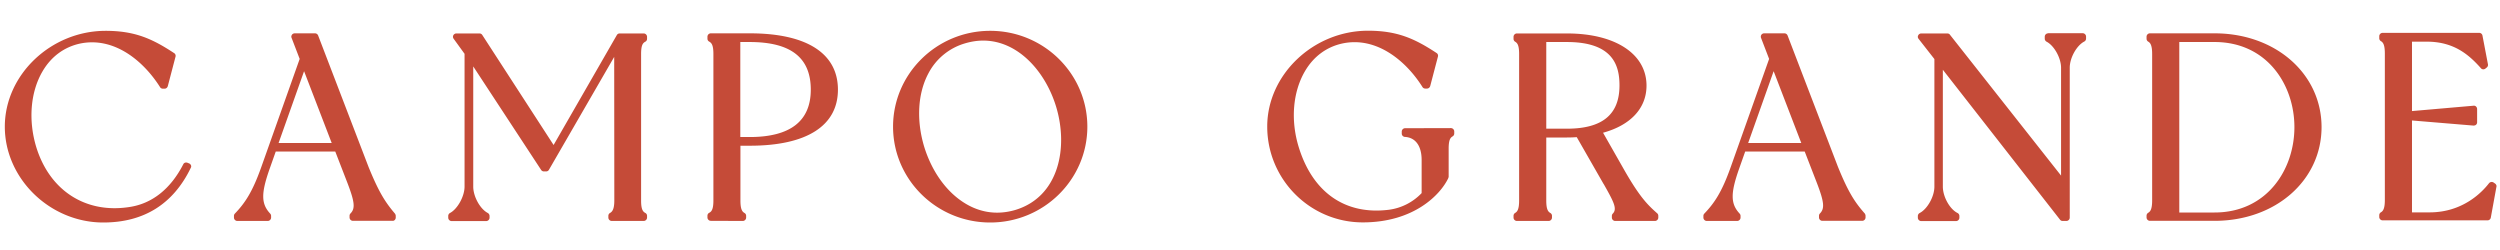 <svg xmlns="http://www.w3.org/2000/svg" width="280" height="28" fill="none"><path fill="#C54B38" d="M21.392 18.52a.392.392 0 0 0-.2-.213l-.2-.08c-.186-.067-.386 0-.466.173-1.414 2.76-3.494 4.413-6.04 4.787-4.88.76-8.92-1.827-10.427-6.72-.907-3-.653-6.16.707-8.48.96-1.64 2.413-2.72 4.2-3.107 3.853-.8 7.133 1.986 8.96 4.88a.37.37 0 0 0 .306.173h.2c.174 0 .307-.12.36-.28l.867-3.307a.356.356 0 0 0-.16-.4c-2.453-1.613-4.4-2.493-7.667-2.493C5.712 3.453.54 8.373.54 14.187.54 20 5.592 24.92 11.566 24.92c4.546 0 7.84-2.067 9.8-6.12.053-.094.066-.187.026-.28ZM44.323 24.373v-.2c0-.08-.04-.173-.08-.24-1.093-1.28-1.813-2.4-2.973-5.253L35.63 3.973a.38.38 0 0 0-.347-.24h-2.28c-.12 0-.24.067-.306.16-.067.107-.094.227-.04.347l.906 2.36-4.293 12.093c-1 2.827-1.84 4.053-2.96 5.227a.364.364 0 0 0-.107.253v.2c0 .2.174.373.373.373h3.414c.2 0 .373-.173.373-.373v-.2a.365.365 0 0 0-.107-.253c-1.013-1.094-1.026-2.254-.066-4.987l.693-1.96h6.667l1.333 3.44c.853 2.213.92 2.933.373 3.494a.364.364 0 0 0-.106.253v.2c0 .2.173.373.373.373h4.467c.16.014.333-.16.333-.36Zm-13.12-8.36 2.854-8.04 3.093 8.04h-5.947ZM68.803 22.466c0 1.014-.253 1.254-.48 1.387a.36.36 0 0 0-.186.32v.2c0 .2.173.373.373.373h3.587c.2 0 .373-.173.373-.373v-.2a.36.36 0 0 0-.187-.32c-.253-.133-.48-.347-.48-1.387V6.053c0-1.04.213-1.24.48-1.387a.36.36 0 0 0 .187-.32V4.12c0-.2-.174-.374-.373-.374h-2.694a.36.36 0 0 0-.32.187l-7.08 12.307-7.986-12.32a.37.37 0 0 0-.307-.174h-2.6a.393.393 0 0 0-.334.2.368.368 0 0 0 .027.387l1.227 1.693v14.88c0 1.08-.787 2.507-1.627 2.947a.377.377 0 0 0-.2.333v.2c0 .2.173.374.373.374h3.88c.2 0 .374-.174.374-.374v-.2a.393.393 0 0 0-.2-.333c-.854-.44-1.627-1.84-1.627-2.947V7.44l7.6 11.586a.37.37 0 0 0 .307.174h.253a.359.359 0 0 0 .32-.187l7.307-12.64.013 16.093ZM83.194 24.747c.2 0 .374-.174.374-.374v-.2a.359.359 0 0 0-.187-.32c-.227-.133-.453-.36-.453-1.387V16.32h1.053c6.36 0 9.867-2.227 9.867-6.28 0-4.067-3.507-6.307-9.867-6.307h-4.373c-.2 0-.374.173-.374.373v.227c0 .133.067.253.187.32.253.147.48.347.48 1.387v16.413c0 1.04-.227 1.253-.48 1.387a.36.36 0 0 0-.187.32v.2c0 .2.174.373.374.373l3.586.014Zm.774-9.4h-1.054V4.707h1.054c4.6 0 6.84 1.746 6.84 5.333 0 3.52-2.294 5.307-6.84 5.307ZM121.783 14.187c0-5.92-4.88-10.734-10.88-10.734-6 0-10.88 4.813-10.88 10.734 0 5.92 4.88 10.733 10.88 10.733 6 0 10.88-4.814 10.88-10.734ZM103.97 8.24a6.753 6.753 0 0 1 4.08-3.374c.707-.213 1.4-.32 2.067-.32 3.88 0 6.946 3.427 8.16 7.374 1.413 4.64.306 10.106-4.534 11.586-2.186.654-4.333.28-6.253-1.133-1.8-1.32-3.213-3.44-3.987-5.96-.88-2.947-.72-5.933.467-8.173ZM157.37 14.36c-.2 0-.374.173-.374.373v.227c0 .2.16.36.347.373 1.2.067 1.88 1.014 1.88 2.587v3.707a6.166 6.166 0 0 1-3.667 1.866c-4.88.614-8.546-1.933-10.106-7.04-.92-3-.654-6.16.706-8.48.96-1.64 2.414-2.72 4.2-3.106 3.84-.814 7.147 1.986 8.96 4.88a.37.37 0 0 0 .307.173h.2c.173 0 .307-.12.36-.28l.867-3.307a.357.357 0 0 0-.16-.4c-2.454-1.613-4.4-2.493-7.667-2.493-6.12 0-11.293 4.92-11.293 10.733 0 5.92 4.8 10.734 10.706 10.734 5.734 0 8.707-3.12 9.574-4.96.013-.054.04-.107.04-.16v-3.134c0-1.04.213-1.24.453-1.386a.374.374 0 0 0 .173-.32v-.227c0-.2-.173-.373-.373-.373l-5.133.013ZM181.902 19.013l-2.36-4.146c3.107-.854 4.867-2.76 4.867-5.28 0-3.547-3.493-5.84-8.907-5.84h-5.613c-.2 0-.373.173-.373.373v.227c0 .133.066.253.173.32.24.146.453.36.453 1.386v16.414c0 1.026-.226 1.253-.453 1.386a.374.374 0 0 0-.173.32v.2c0 .2.173.374.373.374h3.56c.2 0 .373-.174.373-.374v-.2a.359.359 0 0 0-.186-.32c-.227-.133-.454-.36-.454-1.386V15.4h2.32c.36 0 .734-.013 1.094-.04l2.986 5.213.054.08c1.093 1.934 1.52 2.734 1 3.267a.363.363 0 0 0-.107.253v.2c0 .2.173.374.373.374h4.454c.2 0 .373-.174.373-.374v-.2a.363.363 0 0 0-.12-.28c-1.093-.96-1.987-1.866-3.707-4.88Zm-8.72-14.306h2.32c5.28 0 5.88 2.773 5.88 4.866 0 3.254-1.92 4.84-5.88 4.84h-2.32V4.707ZM205.848 18.68l-5.64-14.707a.38.38 0 0 0-.347-.24h-2.28a.39.39 0 0 0-.306.16.397.397 0 0 0-.04.347l.906 2.36-4.293 12.093c-1 2.827-1.84 4.053-2.96 5.227a.363.363 0 0 0-.107.253v.2c0 .2.174.373.374.373h3.413c.2 0 .373-.173.373-.373v-.2a.367.367 0 0 0-.106-.253c-1.014-1.094-1.027-2.254-.067-4.987l.693-1.96h6.667l1.333 3.44c.854 2.213.92 2.933.374 3.494a.363.363 0 0 0-.107.253v.2c0 .2.173.373.373.373h4.467c.2 0 .373-.173.373-.373v-.2c0-.08-.04-.174-.08-.24-1.12-1.267-1.853-2.387-3.013-5.24Zm-10.053-2.667 2.853-8.04 3.093 8.04h-5.946ZM229.385 3.733c-.2 0-.373.174-.373.374v.226c0 .134.08.267.2.334.853.44 1.627 1.826 1.627 2.92v12.08L218.385 3.88c-.066-.093-.173-.133-.293-.133h-2.92a.379.379 0 0 0-.333.213.34.34 0 0 0 .04.387l1.773 2.266v14.294c0 1.106-.787 2.506-1.64 2.946a.389.389 0 0 0-.213.334v.2c0 .2.173.373.373.373h3.907c.2 0 .373-.173.373-.373v-.2a.38.38 0 0 0-.213-.334c-.867-.426-1.64-1.826-1.64-2.946V7.813l13.12 16.787a.353.353 0 0 0 .293.147h.427c.2 0 .373-.174.373-.374v-16.8c0-1.093.773-2.48 1.627-2.92.12-.066.2-.186.2-.333v-.227c0-.2-.174-.373-.374-.373h-3.88v.013ZM248.027 3.733h-7.24c-.2 0-.373.173-.373.373v.227c0 .133.067.253.173.32.227.133.454.36.454 1.387v16.413c0 1.027-.227 1.253-.454 1.387a.376.376 0 0 0-.173.32v.2c0 .2.173.373.373.373h7.24c6.827 0 11.987-4.52 11.987-10.507-.013-5.973-5.16-10.493-11.987-10.493Zm-3.946.973h3.946c5.88 0 8.947 4.8 8.947 9.534 0 4.746-3.08 9.56-8.947 9.56h-3.946V4.706ZM279.45 20.56l-.173-.12a.39.39 0 0 0-.507.08c-.76.986-2.92 3.266-6.653 3.266h-1.974V13.493l6.894.573c.066 0 .213-.026.28-.093a.363.363 0 0 0 .12-.28v-1.48c0-.107-.04-.2-.12-.28a.33.33 0 0 0-.28-.093l-6.894.6V4.666h1.654c3.013 0 4.693 1.427 6.066 2.974.134.16.36.16.507.04l.147-.12a.37.37 0 0 0 .133-.36l-.613-3.214a.371.371 0 0 0-.36-.306H266.85c-.2 0-.373.173-.373.373v.227c0 .133.066.253.173.32.227.133.453.36.453 1.386V22.4c0 1.026-.226 1.253-.453 1.386a.374.374 0 0 0-.173.32v.2c0 .2.173.374.373.374h11.76a.371.371 0 0 0 .36-.307l.64-3.507c.013-.066-.04-.226-.16-.306Z"/></svg>